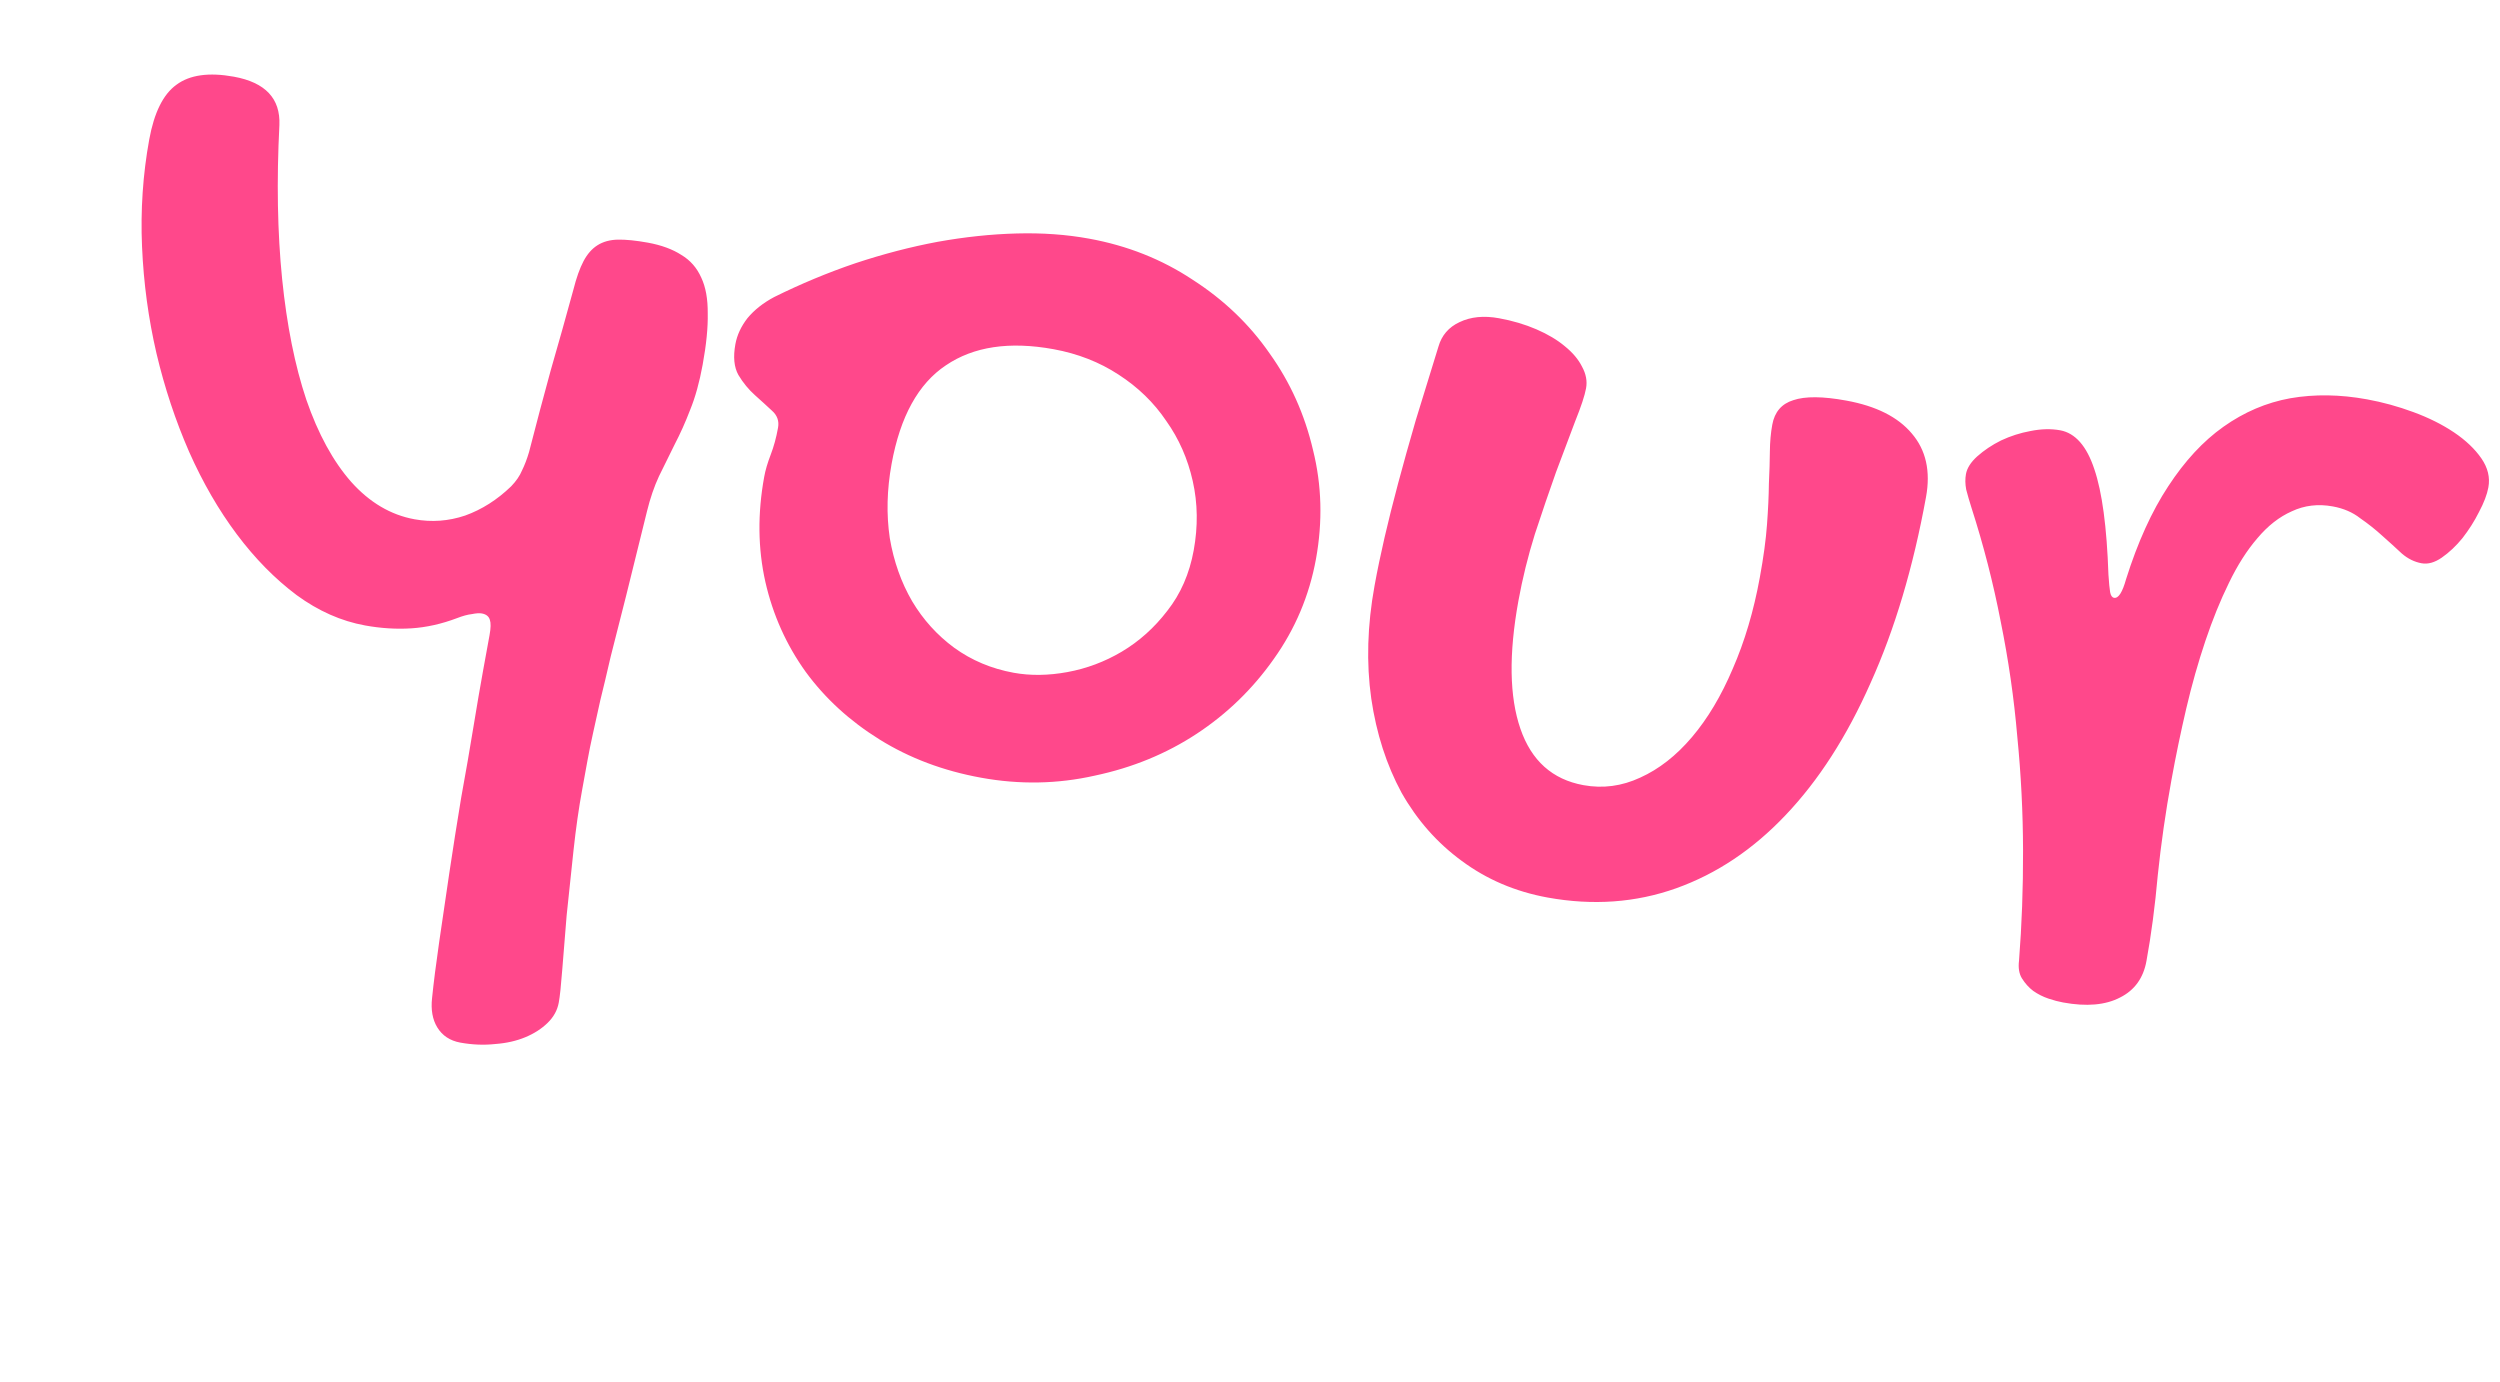<?xml version="1.0" encoding="UTF-8"?> <svg xmlns="http://www.w3.org/2000/svg" viewBox="0 0 60.425 33.41" fill="none"><path d="M8.823 15.117C8.246 15.012 7.695 14.768 7.17 14.384C6.646 13.991 6.164 13.501 5.725 12.915C5.286 12.329 4.901 11.663 4.57 10.918C4.241 10.163 3.978 9.371 3.782 8.541C3.587 7.702 3.471 6.842 3.433 5.961C3.395 5.081 3.453 4.218 3.607 3.372C3.726 2.719 3.945 2.278 4.265 2.048C4.586 1.809 5.05 1.744 5.655 1.854C6.414 1.993 6.78 2.382 6.753 3.022C6.684 4.379 6.706 5.619 6.819 6.742C6.933 7.864 7.128 8.838 7.404 9.662C7.69 10.489 8.051 11.15 8.487 11.646C8.932 12.144 9.443 12.446 10.02 12.551C10.433 12.626 10.84 12.596 11.242 12.461C11.646 12.316 12.016 12.081 12.354 11.755C12.476 11.628 12.564 11.5 12.617 11.371C12.68 11.244 12.737 11.095 12.787 10.926C12.96 10.252 13.134 9.594 13.311 8.951C13.499 8.301 13.682 7.649 13.86 6.997C13.932 6.712 14.013 6.484 14.104 6.312C14.195 6.14 14.308 6.011 14.442 5.927C14.577 5.842 14.739 5.797 14.929 5.792C15.128 5.788 15.371 5.813 15.66 5.865C15.986 5.925 16.256 6.024 16.469 6.162C16.684 6.29 16.844 6.473 16.95 6.711C17.057 6.939 17.109 7.226 17.106 7.573C17.113 7.912 17.073 8.326 16.983 8.816C16.906 9.239 16.805 9.603 16.68 9.908C16.567 10.205 16.441 10.484 16.304 10.747C16.178 11.002 16.052 11.257 15.927 11.512C15.812 11.76 15.716 12.04 15.639 12.353C15.446 13.142 15.277 13.826 15.132 14.405C14.988 14.975 14.864 15.463 14.76 15.871C14.666 16.281 14.582 16.633 14.509 16.927C14.445 17.223 14.387 17.486 14.335 17.714C14.282 17.953 14.236 18.178 14.198 18.389C14.159 18.6 14.117 18.831 14.072 19.081C13.989 19.532 13.919 20.026 13.861 20.561C13.802 21.106 13.747 21.627 13.696 22.124C13.655 22.623 13.619 23.063 13.589 23.445C13.56 23.827 13.532 24.09 13.505 24.234C13.472 24.416 13.383 24.579 13.238 24.721C13.093 24.863 12.913 24.98 12.698 25.069C12.483 25.159 12.24 25.214 11.968 25.234C11.695 25.264 11.414 25.252 11.126 25.2C10.876 25.154 10.69 25.031 10.568 24.83C10.453 24.641 10.412 24.405 10.443 24.123C10.481 23.752 10.538 23.301 10.615 22.769C10.691 22.247 10.773 21.686 10.862 21.087C10.95 20.498 11.045 19.894 11.147 19.278C11.257 18.673 11.356 18.105 11.442 17.575C11.527 17.054 11.606 16.597 11.677 16.203C11.749 15.809 11.801 15.526 11.832 15.353C11.864 15.18 11.866 15.056 11.84 14.982C11.816 14.898 11.751 14.846 11.645 14.827C11.587 14.817 11.507 14.822 11.404 14.843C11.303 14.854 11.183 14.887 11.044 14.941C10.671 15.082 10.303 15.164 9.942 15.187C9.58 15.21 9.207 15.187 8.823 15.117ZM18.47 11.529C18.499 11.366 18.552 11.187 18.627 10.992C18.702 10.797 18.762 10.58 18.805 10.339C18.835 10.176 18.786 10.038 18.657 9.925C18.539 9.814 18.402 9.69 18.249 9.553C18.095 9.416 17.961 9.253 17.847 9.063C17.742 8.875 17.718 8.627 17.774 8.32C17.814 8.099 17.912 7.889 18.067 7.689C18.232 7.49 18.447 7.321 18.711 7.18C19.355 6.861 20.01 6.588 20.676 6.362C21.352 6.138 22.014 5.966 22.661 5.845C23.318 5.727 23.956 5.659 24.574 5.643C25.193 5.626 25.776 5.668 26.323 5.768C27.246 5.936 28.079 6.266 28.823 6.759C29.578 7.244 30.2 7.839 30.687 8.543C31.185 9.239 31.535 10.017 31.736 10.878C31.948 11.73 31.971 12.608 31.807 13.511C31.646 14.395 31.305 15.202 30.785 15.931C30.277 16.652 29.656 17.254 28.923 17.736C28.19 18.218 27.369 18.555 26.461 18.747C25.56 18.95 24.644 18.967 23.712 18.797C22.799 18.631 21.982 18.323 21.26 17.874C20.537 17.425 19.942 16.879 19.473 16.238C19.006 15.587 18.681 14.863 18.499 14.065C18.318 13.258 18.309 12.413 18.47 11.529ZM24.502 16.261C24.905 16.334 25.338 16.329 25.8 16.244C26.262 16.159 26.699 15.996 27.11 15.753C27.533 15.502 27.901 15.172 28.214 14.763C28.536 14.355 28.749 13.868 28.852 13.301C28.957 12.724 28.95 12.167 28.829 11.629C28.709 11.091 28.495 10.605 28.187 10.172C27.89 9.731 27.506 9.358 27.035 9.054C26.574 8.752 26.05 8.547 25.464 8.44C24.398 8.246 23.531 8.376 22.862 8.83C22.196 9.274 21.758 10.068 21.55 11.211C21.436 11.836 21.422 12.434 21.506 13.005C21.602 13.569 21.782 14.078 22.047 14.533C22.313 14.979 22.652 15.353 23.063 15.656C23.484 15.961 23.964 16.163 24.502 16.261ZM36.7 14.522C36.466 15.809 36.481 16.839 36.748 17.613C37.014 18.386 37.521 18.84 38.271 18.977C38.742 19.063 39.199 19.002 39.644 18.795C40.098 18.59 40.515 18.264 40.894 17.817C41.274 17.37 41.602 16.819 41.88 16.165C42.169 15.503 42.387 14.769 42.534 13.962C42.624 13.472 42.682 13.045 42.708 12.683C42.736 12.311 42.751 11.981 42.754 11.694C42.768 11.398 42.776 11.137 42.778 10.909C42.78 10.681 42.799 10.466 42.836 10.264C42.892 9.957 43.062 9.759 43.345 9.672C43.631 9.575 44.057 9.578 44.624 9.682C45.345 9.813 45.872 10.078 46.207 10.476C46.551 10.876 46.666 11.389 46.552 12.013C46.242 13.714 45.796 15.211 45.213 16.504C44.64 17.799 43.954 18.866 43.156 19.703C42.37 20.533 41.489 21.121 40.512 21.47C39.535 21.818 38.499 21.892 37.404 21.693C36.626 21.551 35.935 21.256 35.332 20.809C34.736 20.373 34.251 19.823 33.875 19.159C33.511 18.487 33.267 17.728 33.143 16.882C33.022 16.026 33.048 15.117 33.223 14.156C33.289 13.791 33.37 13.404 33.464 12.994C33.559 12.585 33.668 12.148 33.792 11.684C33.918 11.211 34.061 10.701 34.22 10.154C34.389 9.609 34.571 9.017 34.767 8.378C34.846 8.104 35.016 7.907 35.277 7.786C35.548 7.656 35.867 7.625 36.232 7.692C36.558 7.751 36.86 7.841 37.136 7.96C37.412 8.08 37.64 8.216 37.821 8.368C38.011 8.522 38.15 8.686 38.237 8.861C38.334 9.037 38.367 9.212 38.335 9.385C38.304 9.558 38.216 9.825 38.071 10.185C37.937 10.538 37.783 10.947 37.609 11.412C37.446 11.868 37.276 12.368 37.097 12.912C36.93 13.447 36.798 13.984 36.7 14.522ZM56.383 12.24C56.027 12.175 55.697 12.215 55.393 12.358C55.091 12.491 54.813 12.709 54.56 13.01C54.308 13.302 54.079 13.662 53.872 14.091C53.666 14.51 53.477 14.977 53.304 15.491C53.131 16.006 52.977 16.548 52.843 17.12C52.71 17.691 52.589 18.269 52.483 18.856C52.343 19.624 52.233 20.388 52.154 21.148C52.087 21.9 51.996 22.593 51.88 23.227C51.805 23.641 51.592 23.934 51.243 24.109C50.892 24.293 50.433 24.334 49.866 24.23C49.76 24.211 49.642 24.18 49.511 24.136C49.38 24.092 49.257 24.03 49.143 23.95C49.038 23.871 48.947 23.77 48.87 23.647C48.801 23.535 48.778 23.392 48.8 23.217C48.867 22.356 48.9 21.469 48.897 20.555C48.895 19.641 48.849 18.725 48.758 17.805C48.679 16.877 48.545 15.95 48.357 15.022C48.178 14.096 47.943 13.18 47.651 12.273C47.601 12.115 47.558 11.968 47.523 11.833C47.498 11.699 47.496 11.575 47.517 11.459C47.543 11.315 47.633 11.173 47.788 11.032C47.954 10.884 48.146 10.755 48.365 10.646C48.593 10.539 48.83 10.463 49.076 10.418C49.334 10.366 49.573 10.36 49.794 10.4C50.159 10.467 50.435 10.78 50.62 11.34C50.808 11.89 50.922 12.739 50.961 13.888C50.974 14.089 50.988 14.231 51.002 14.313C51.017 14.395 51.048 14.44 51.097 14.449C51.202 14.468 51.299 14.317 51.388 13.996C51.669 13.104 52.009 12.357 52.406 11.754C52.806 11.142 53.25 10.662 53.74 10.315C54.242 9.959 54.78 9.73 55.355 9.626C55.939 9.524 56.558 9.533 57.211 9.652C57.586 9.72 57.959 9.823 58.331 9.96C58.703 10.097 59.031 10.261 59.314 10.451C59.597 10.642 59.817 10.851 59.974 11.078C60.131 11.305 60.188 11.539 60.144 11.779C60.113 11.952 60.037 12.151 59.916 12.378C59.807 12.596 59.674 12.805 59.519 13.005C59.365 13.195 59.197 13.353 59.016 13.479C58.845 13.597 58.683 13.642 58.529 13.614C58.357 13.583 58.197 13.504 58.051 13.378C57.907 13.243 57.75 13.1 57.579 12.949C57.417 12.801 57.239 12.659 57.045 12.525C56.863 12.382 56.642 12.287 56.383 12.24Z" fill="#FF488B"></path></svg> 